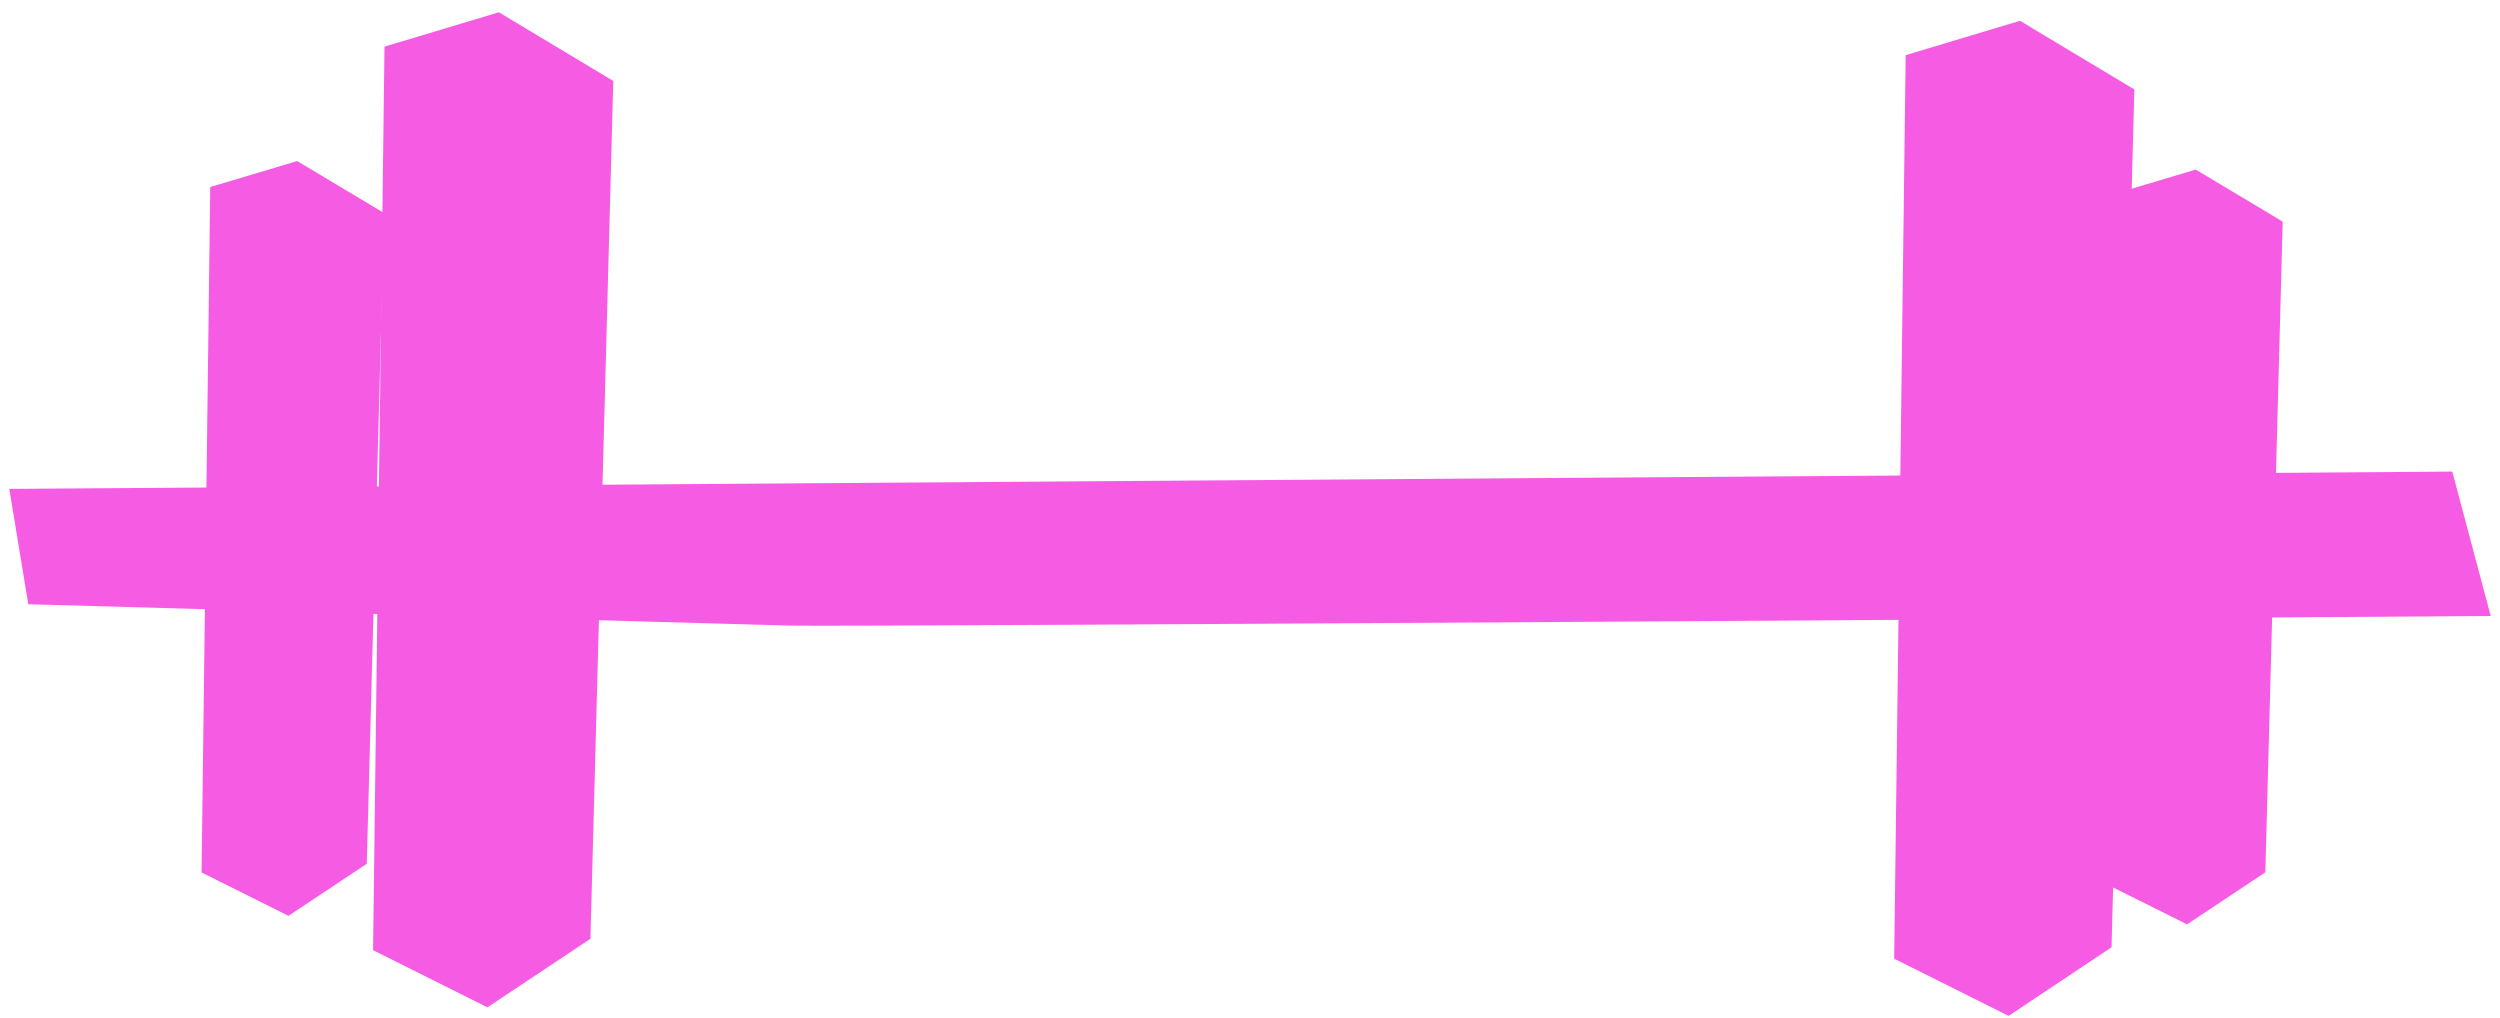 <svg width="140" height="57" viewBox="0 0 140 57" fill="none" xmlns="http://www.w3.org/2000/svg">
<path d="M20.892 53.21L21.532 2.611L27.939 0.688L34.343 4.534L33.064 52.571L27.295 56.412L20.892 53.21Z" fill="#F65BE3"/>
<path d="M11.288 48.859L11.774 10.474L16.641 9.019L21.513 11.934L20.539 48.372L16.154 51.287L11.288 48.859Z" fill="#F65BE3"/>
<path d="M117.606 49.336L118.093 10.951L122.96 9.496L127.831 12.411L126.858 48.849L122.473 51.764L117.606 49.336Z" fill="#F65BE3"/>
<path d="M106.074 53.687L106.718 3.088L113.121 1.165L119.524 5.011L118.246 53.048L112.482 56.889L106.074 53.687Z" fill="#F65BE3"/>
<path d="M0.521 27.378L137.328 26.409L139.48 34.495C139.48 34.495 47.546 35.117 44.264 35.034L1.585 33.837L0.521 27.378Z" fill="#F65BE3"/>
</svg>
